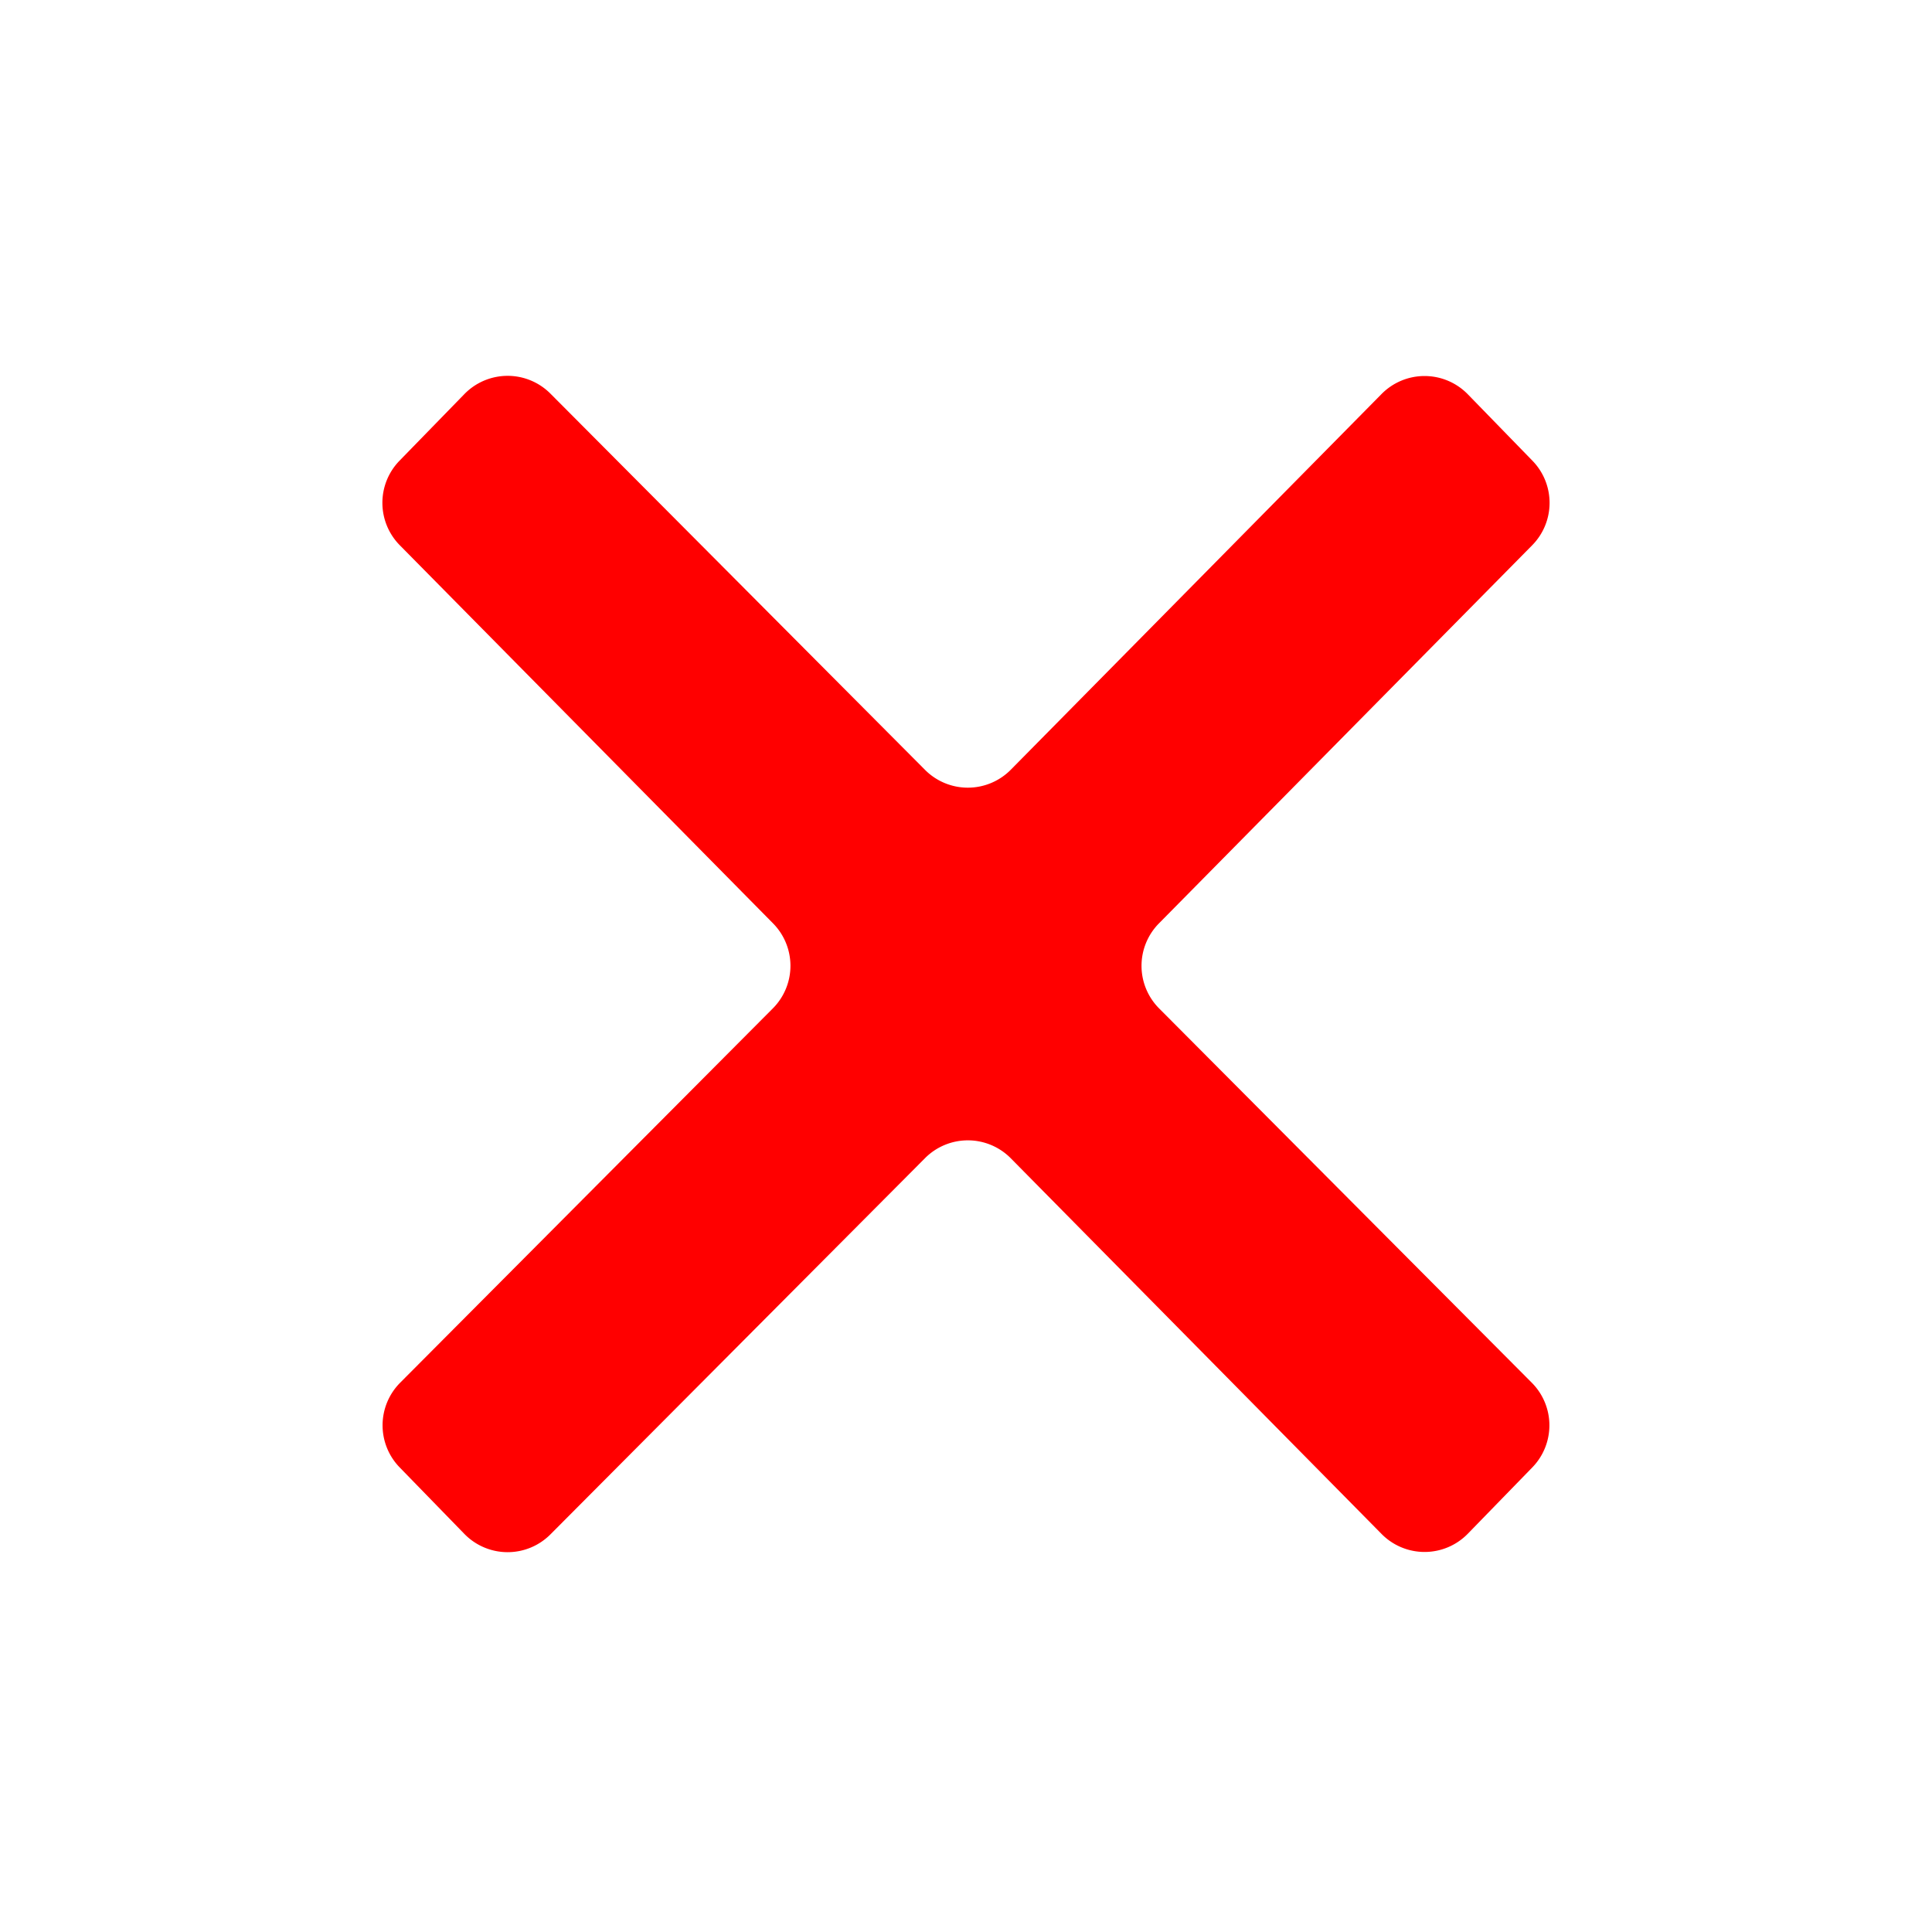 <svg width="32" height="32" fill="none" xmlns="http://www.w3.org/2000/svg"><mask id="a" style="mask-type:alpha" maskUnits="userSpaceOnUse" x="0" y="0" width="32" height="32"><path fill="#D9D9D9" d="M0 0h32v32H0z"/></mask><g mask="url(#a)"><path d="M9.117 25.414a1 1 0 0 1-1.426-.008l-1.07-1.1a1 1 0 0 1 .007-1.404l6.173-6.2a1 1 0 0 0 .003-1.408L6.622 9.031a1 1 0 0 1-.005-1.4l1.074-1.103a1 1 0 0 1 1.426-.008l6.205 6.232a1 1 0 0 0 1.42-.003l6.141-6.223a1 1 0 0 1 1.429.005l1.07 1.1a1 1 0 0 1-.004 1.4l-6.182 6.263a1 1 0 0 0 .003 1.409l6.173 6.2a1 1 0 0 1 .008 1.402l-1.068 1.098a1 1 0 0 1-1.429.004l-6.141-6.222a1 1 0 0 0-1.42-.003l-6.205 6.232Z" fill="red"/></g></svg>
